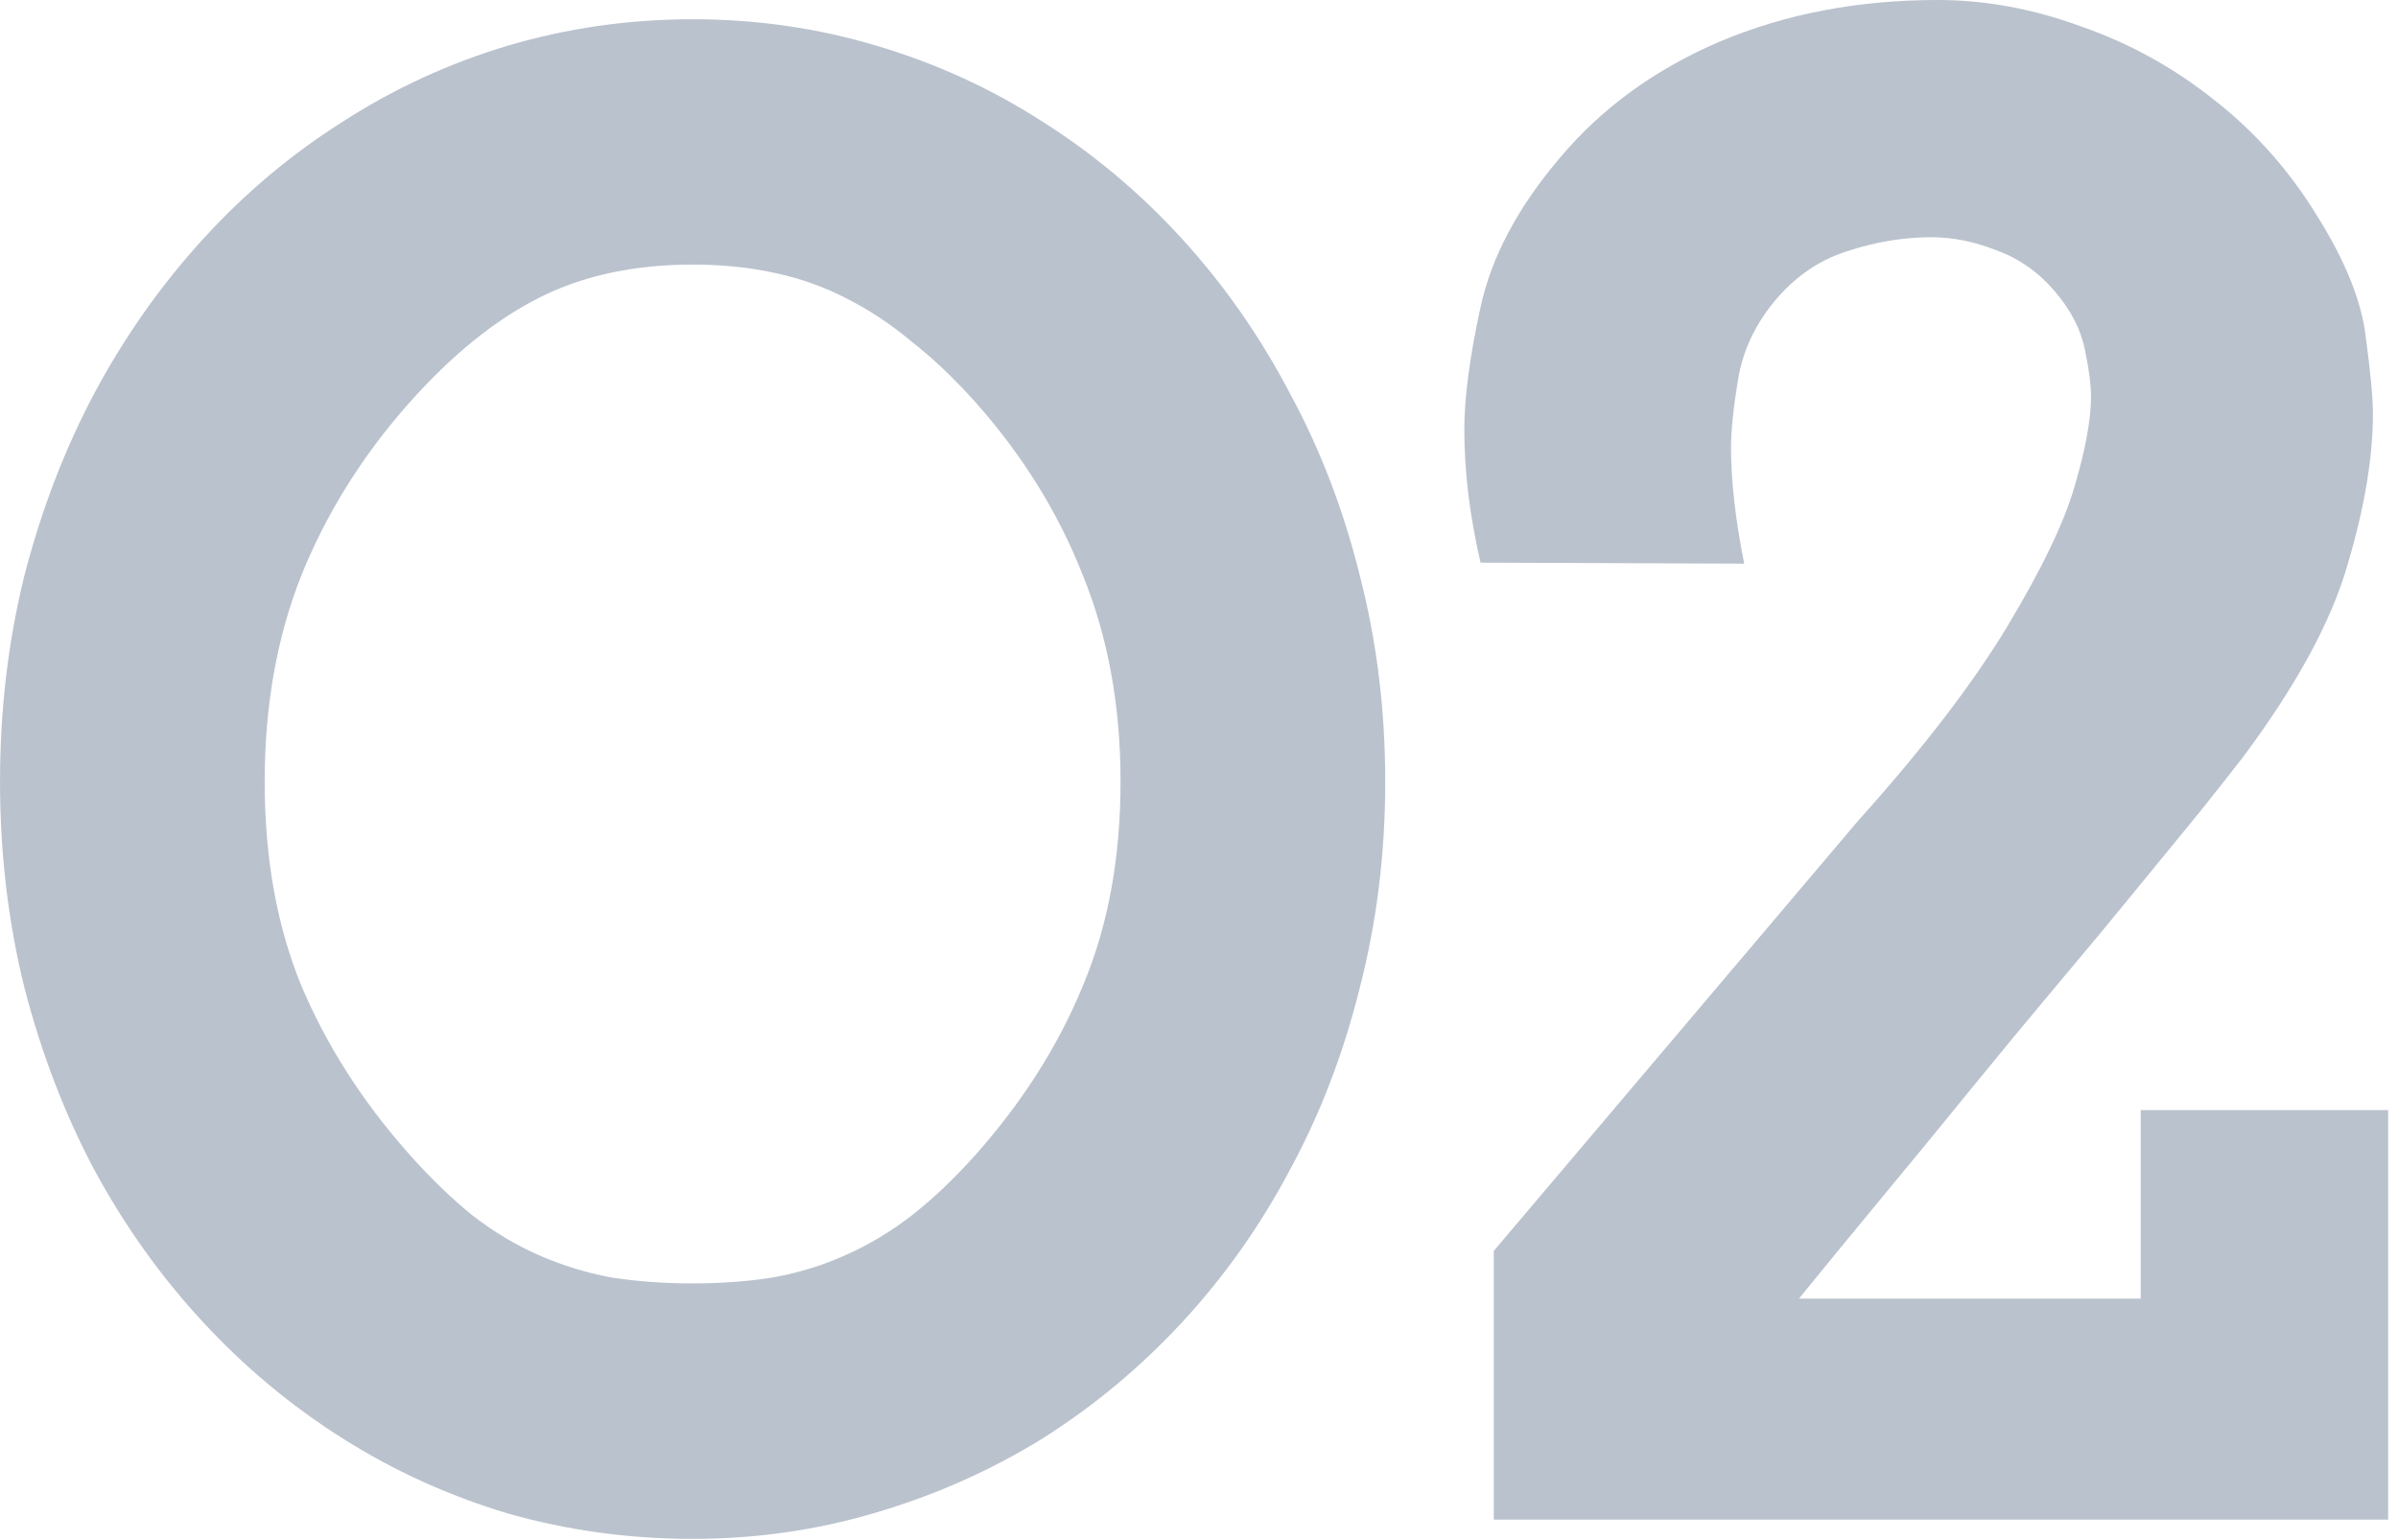<?xml version="1.0" encoding="UTF-8"?> <svg xmlns="http://www.w3.org/2000/svg" width="109" height="70" viewBox="0 0 109 70" fill="none"><path d="M31.483 0.876C34.371 0.876 37.152 1.275 39.826 2.074C42.53 2.873 45.05 4.025 47.385 5.531C49.721 7.006 51.841 8.788 53.746 10.878C55.651 12.968 57.28 15.303 58.632 17.884C60.015 20.435 61.075 23.201 61.812 26.181C62.581 29.162 62.965 32.281 62.965 35.538C62.965 38.795 62.581 41.914 61.812 44.895C61.075 47.876 60.015 50.642 58.632 53.192C57.28 55.743 55.651 58.047 53.746 60.106C51.841 62.165 49.721 63.932 47.385 65.407C45.05 66.851 42.53 67.973 39.826 68.772C37.152 69.571 34.371 69.97 31.483 69.97C28.594 69.97 25.798 69.586 23.094 68.818C20.42 68.019 17.916 66.882 15.581 65.407C13.245 63.932 11.125 62.165 9.22 60.106C7.314 58.047 5.67 55.743 4.287 53.192C2.935 50.642 1.875 47.876 1.107 44.895C0.37 41.914 0.001 38.795 0.001 35.538C0.001 32.281 0.37 29.162 1.107 26.181C1.875 23.201 2.935 20.435 4.287 17.884C5.67 15.303 7.314 12.968 9.22 10.878C11.125 8.788 13.245 7.006 15.581 5.531C17.916 4.025 20.42 2.873 23.094 2.074C25.798 1.275 28.594 0.876 31.483 0.876ZM31.483 12.03C28.809 12.03 26.474 12.537 24.477 13.552C22.479 14.566 20.512 16.163 18.577 18.345C16.456 20.742 14.828 23.354 13.691 26.181C12.584 28.978 12.031 32.097 12.031 35.538C12.031 39.011 12.584 42.099 13.691 44.803C14.828 47.507 16.456 50.058 18.577 52.455C19.56 53.561 20.528 54.498 21.48 55.266C22.433 56.004 23.432 56.603 24.477 57.064C25.521 57.525 26.612 57.863 27.749 58.078C28.917 58.263 30.162 58.355 31.483 58.355C32.804 58.355 34.033 58.263 35.17 58.078C36.338 57.863 37.429 57.525 38.443 57.064C39.488 56.603 40.486 56.004 41.439 55.266C42.422 54.498 43.406 53.561 44.389 52.455C46.509 50.058 48.123 47.507 49.229 44.803C50.366 42.099 50.934 39.011 50.934 35.538C50.934 32.097 50.366 28.978 49.229 26.181C48.123 23.354 46.509 20.742 44.389 18.345C43.406 17.239 42.422 16.302 41.439 15.534C40.486 14.735 39.488 14.074 38.443 13.552C37.429 13.029 36.338 12.645 35.17 12.399C34.033 12.153 32.804 12.03 31.483 12.03ZM87.809 10.786C86.519 10.786 85.228 11.001 83.938 11.431C82.678 11.831 81.587 12.584 80.665 13.69C79.774 14.765 79.221 15.948 79.005 17.239C78.79 18.53 78.683 19.574 78.683 20.373C78.683 21.879 78.883 23.631 79.282 25.628L67.298 25.582C66.806 23.462 66.56 21.449 66.56 19.544C66.56 18.069 66.806 16.21 67.298 13.966C67.789 11.692 68.988 9.434 70.893 7.191C72.798 4.917 75.226 3.15 78.176 1.89C81.156 0.63 84.46 -4.9945e-05 88.086 -4.9945e-05C90.237 -4.9945e-05 92.403 0.399 94.585 1.198C96.798 1.967 98.826 3.088 100.67 4.563C102.513 6.008 104.065 7.759 105.325 9.818C106.616 11.877 107.353 13.72 107.537 15.349C107.753 16.947 107.86 18.099 107.86 18.806C107.86 20.804 107.476 23.093 106.708 25.674C105.97 28.255 104.372 31.19 101.914 34.478C101.484 35.031 100.854 35.83 100.024 36.875C99.195 37.889 98.227 39.072 97.12 40.424C96.045 41.745 94.846 43.19 93.525 44.757C92.234 46.293 90.913 47.891 89.561 49.551C88.24 51.179 86.903 52.808 85.551 54.437C84.229 56.035 82.969 57.571 81.771 59.046H97.305V50.473H108.552V69.094H67.897V56.88L84.445 37.336C87.425 34.017 89.699 31.052 91.266 28.44C92.834 25.828 93.848 23.707 94.309 22.079C94.8 20.419 95.046 19.067 95.046 18.023C95.046 17.5 94.954 16.793 94.769 15.902C94.585 14.98 94.124 14.089 93.387 13.229C92.649 12.368 91.773 11.754 90.759 11.385C89.745 10.986 88.762 10.786 87.809 10.786Z" fill="#1A3458" fill-opacity="0.3"></path></svg> 